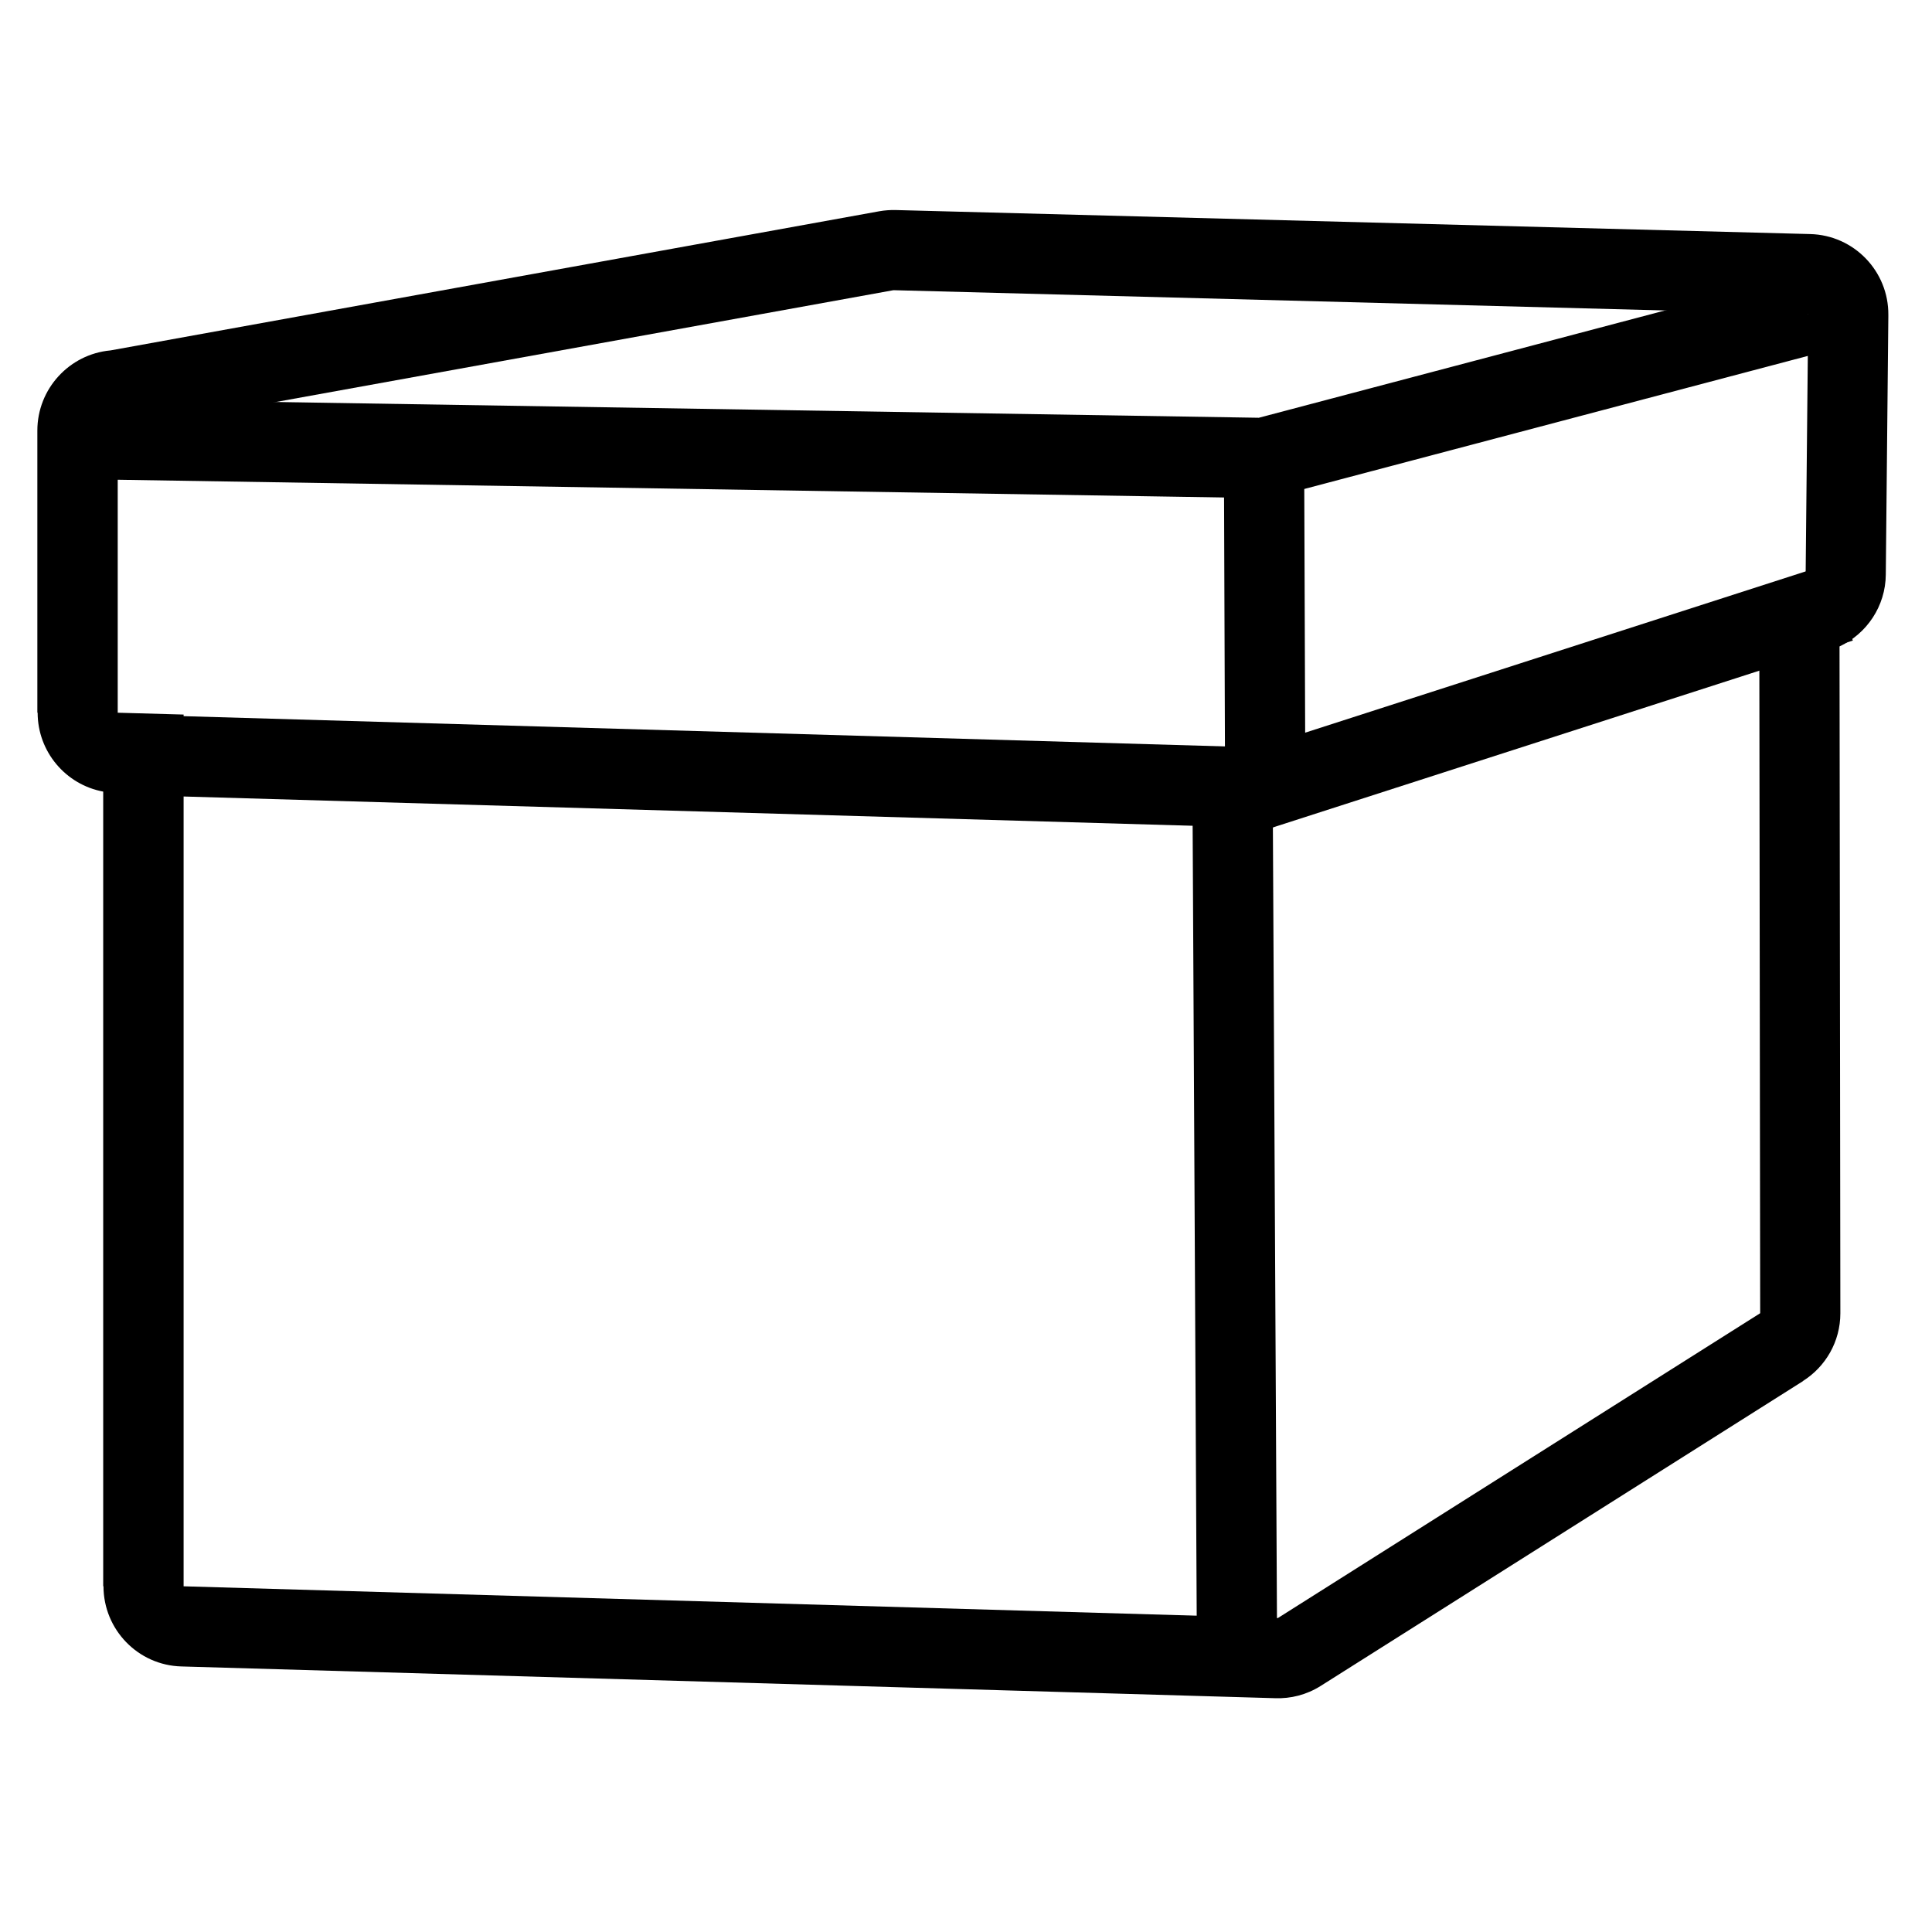 <?xml version="1.0" encoding="UTF-8"?>
<!DOCTYPE svg PUBLIC "-//W3C//DTD SVG 1.1//EN" "http://www.w3.org/Graphics/SVG/1.1/DTD/svg11.dtd">
<!-- Creator: CorelDRAW -->
<svg xmlns="http://www.w3.org/2000/svg" xml:space="preserve" width="60px" height="60px" style="shape-rendering:geometricPrecision; text-rendering:geometricPrecision; image-rendering:optimizeQuality; fill-rule:evenodd; clip-rule:evenodd"
viewBox="0 0 60 60"
 xmlns:xlink="http://www.w3.org/1999/xlink">
 <defs>
  <style type="text/css">
   <![CDATA[
    .fil2 {fill:none}
    .fil0 {fill:white}
    .fil1 {fill:black;fill-rule:nonzero}
   ]]>
  </style>
 </defs>
 <g id="Vrstva_x0020_1">
  <rect class="fil0" width="60" height="60"/>
  <path class="fil1" d="M3.423 10.884l23.884 -4.323c0.168,-0.03 0.337,-0.041 0.498,-0.038l0.007 0 28.402 0.746c1.362,0.033 2.441,1.155 2.43,2.51l0 0.051m-30.705 1.677l-21.785 3.945 0 4.282c1.163,0.213 2.046,1.231 2.046,2.457l0 24.655 30.795 0.894 13.178 -8.329 -0.026 -20.992c-0.047,-1 0.52,-1.957 1.459,-2.386l0.039 -3.85 -25.704 -0.676zm30.705 -1.677l-0.079 8.01c-0.006,0.99 -0.596,1.843 -1.437,2.236l0.026 20.707c0,0.886 -0.463,1.665 -1.163,2.106l0.004 0.002 -14.98 9.467c-0.441,0.278 -0.933,0.399 -1.417,0.381l-33.963 -0.986c-1.349,-0.035 -2.421,-1.146 -2.421,-2.49l-0.009 0 0 -24.679c-1.162,-0.215 -2.036,-1.237 -2.036,-2.451l-0.009 0 0 -8.76c0,-1.299 0.994,-2.372 2.265,-2.49m36.194 41.856l-0.02 0"/>
  <polygon class="fil0" points="3.656,13.374 27.747,9.012 56.156,9.759 56.076,17.82 54.635,18.301 54.664,40.783 39.685,50.25 5.702,49.264 5.702,22.191 3.656,22.134 "/>
  <polyline class="fil2" points="3.002,13.642 39.258,14.224 56.156,9.759 "/>
  <polygon class="fil1" points="3.024,12.396 39.094,12.974 55.837,8.551 56.474,10.966 39.576,15.431 39.423,15.47 39.236,15.47 2.982,14.888 "/>
  <polyline class="fil2" points="39.258,14.224 39.293,24.464 57.159,18.706 "/>
  <polygon class="fil1" points="40.502,14.224 40.533,22.754 56.778,17.519 57.541,19.893 39.673,25.651 38.055,26.171 38.046,24.464 38.01,14.224 "/>
  <line class="fil2" x1="5.22" y1="23.474" x2="39.293" y2= "24.464" />
  <polygon class="fil1" points="5.256,22.228 39.328,23.218 39.258,25.71 5.185,24.721 "/>
  <line class="fil2" x1="38.274" y1="23.598" x2="38.415" y2= "50.992" />
  <polygon class="fil1" points="39.52,23.593 39.661,50.986 37.169,50.998 37.028,23.604 "/>
 </g>
</svg>
